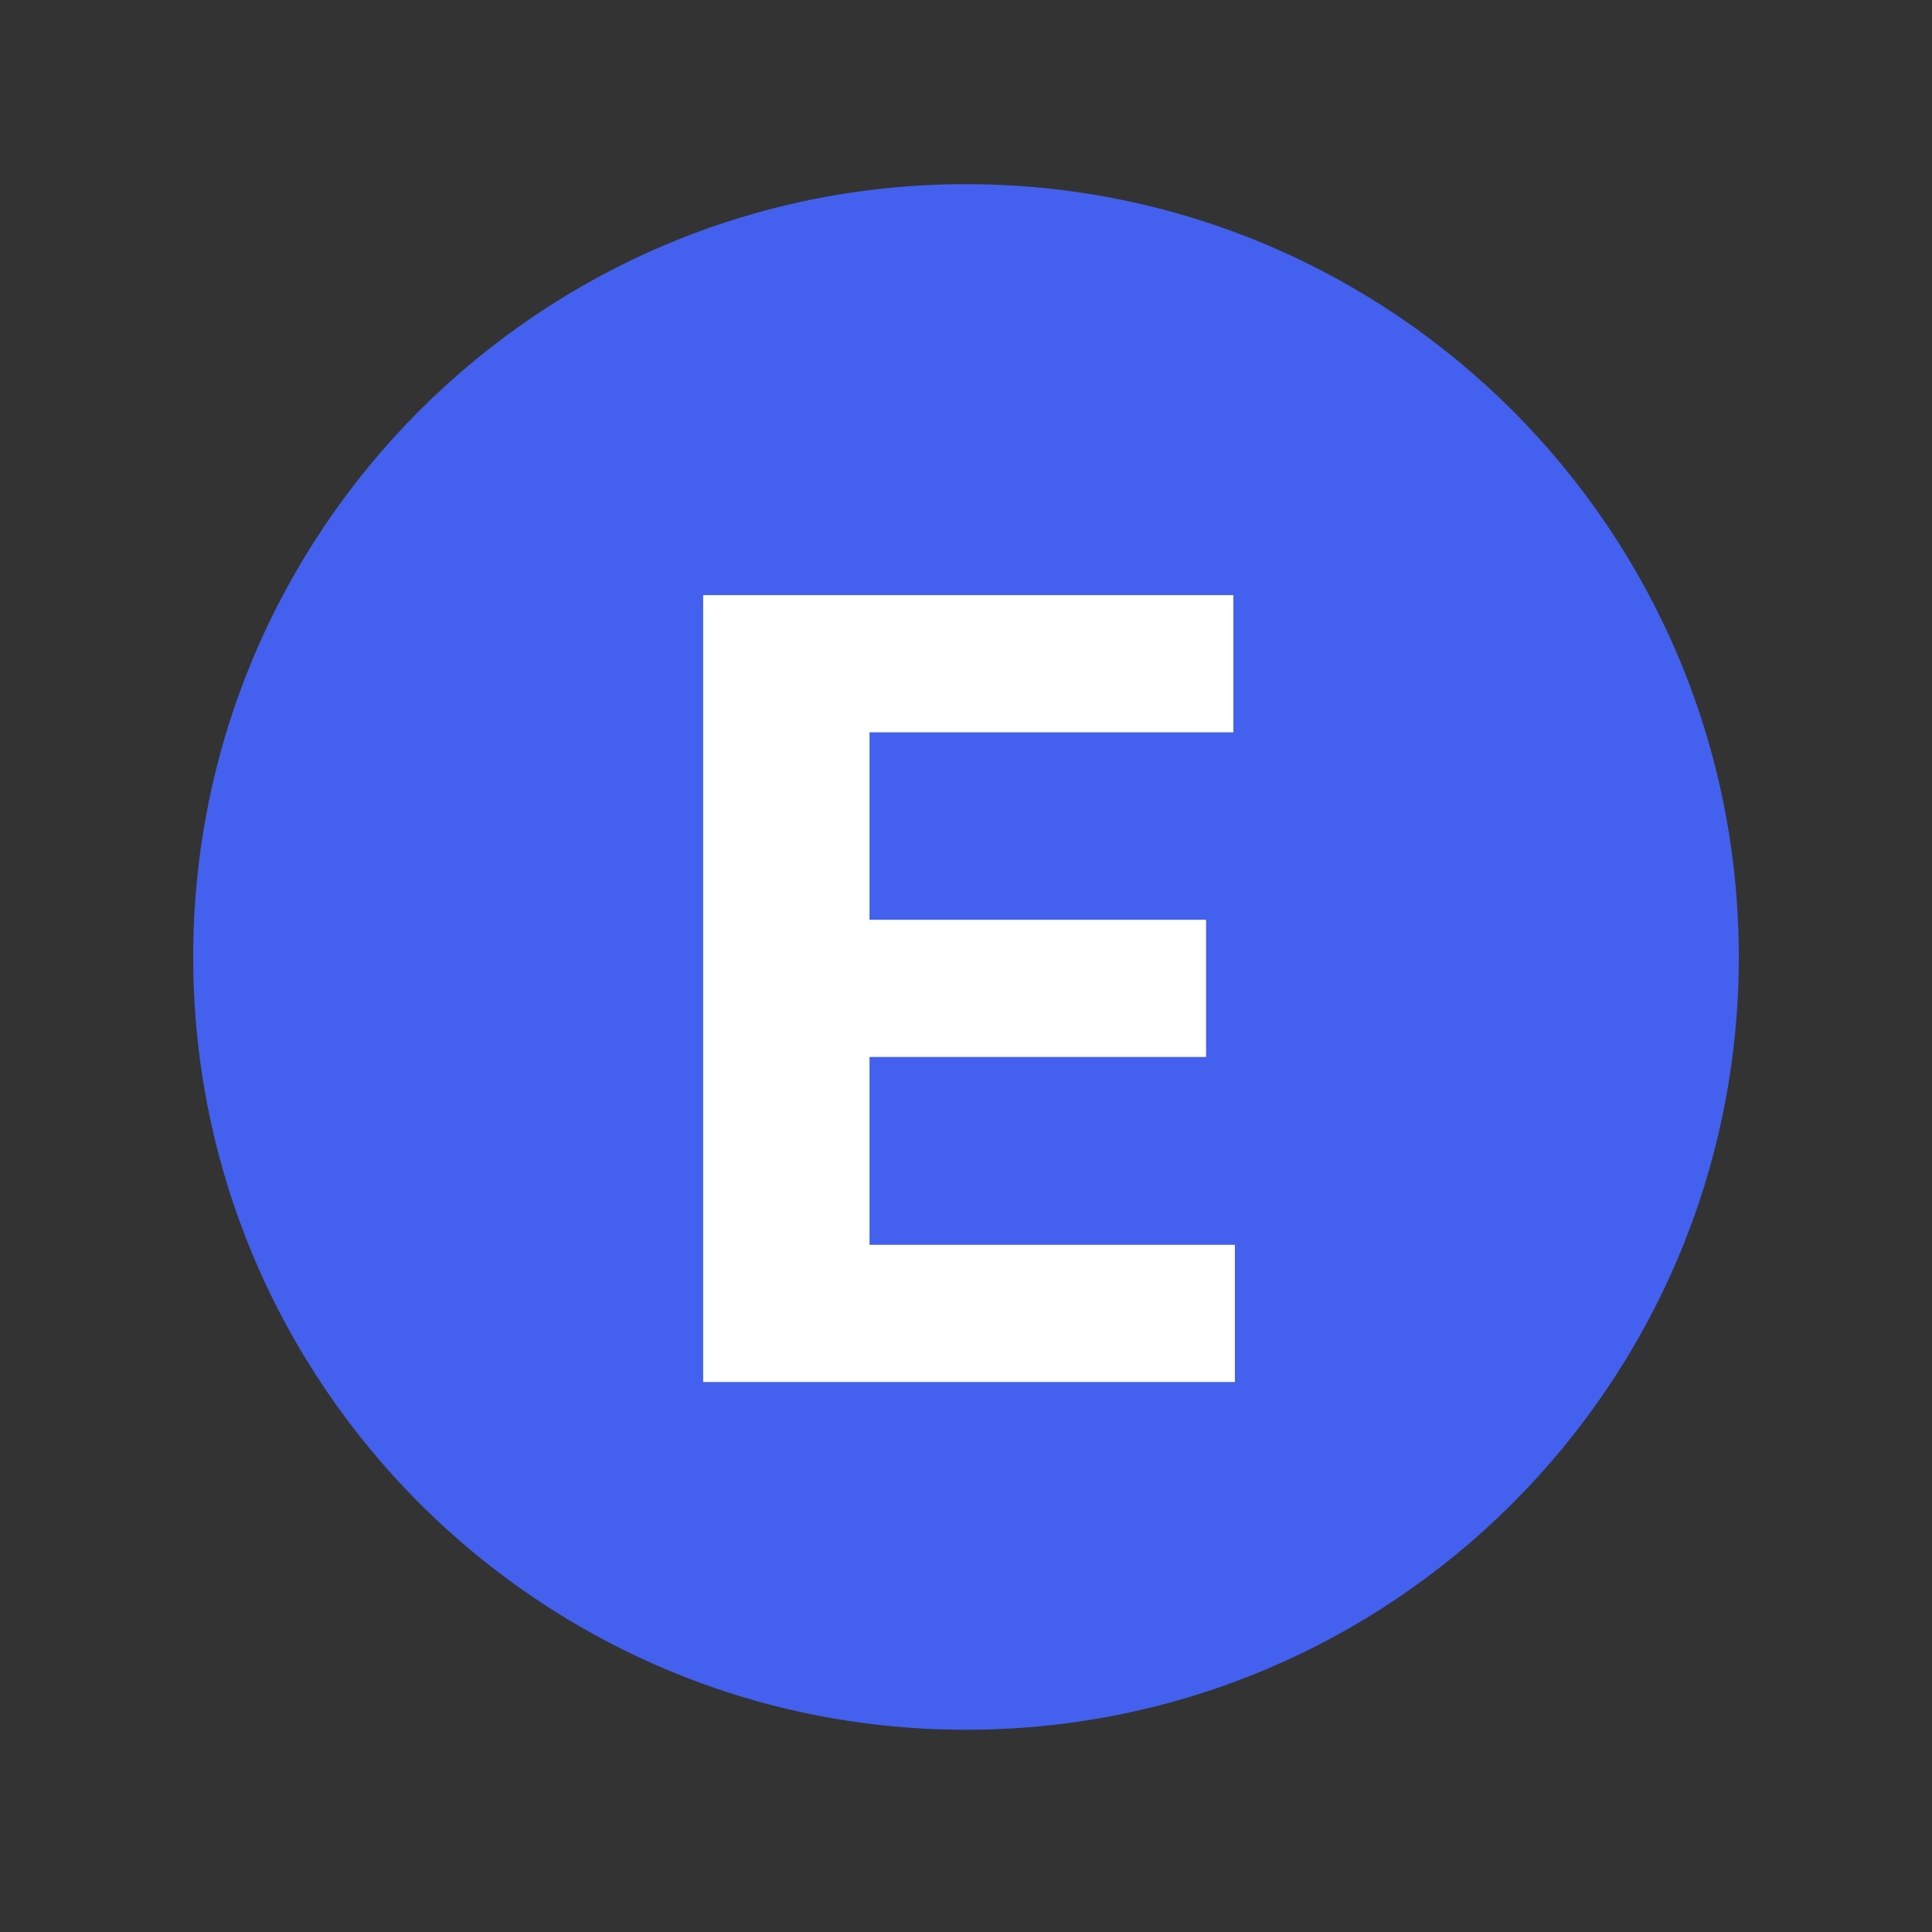 <svg width="50" height="50" viewBox="0 0 50 50" fill="none" xmlns="http://www.w3.org/2000/svg">
<rect x="0" y="0" width="50" height="50" fill="#333333" stroke="none"/>
<path d="M5 24.766C5 13.72 13.954 4.766 25 4.766C36.046 4.766 45 13.72 45 24.766C45 35.811 36.046 44.766 25 44.766C13.954 44.766 5 35.811 5 24.766Z" fill="#4361EE"/>
<path d="M18.198 35.766V15.402H31.919V18.952H22.503V23.804H31.213V27.354H22.503V32.216H31.959V35.766H18.198Z" fill="white"/>
</svg>
